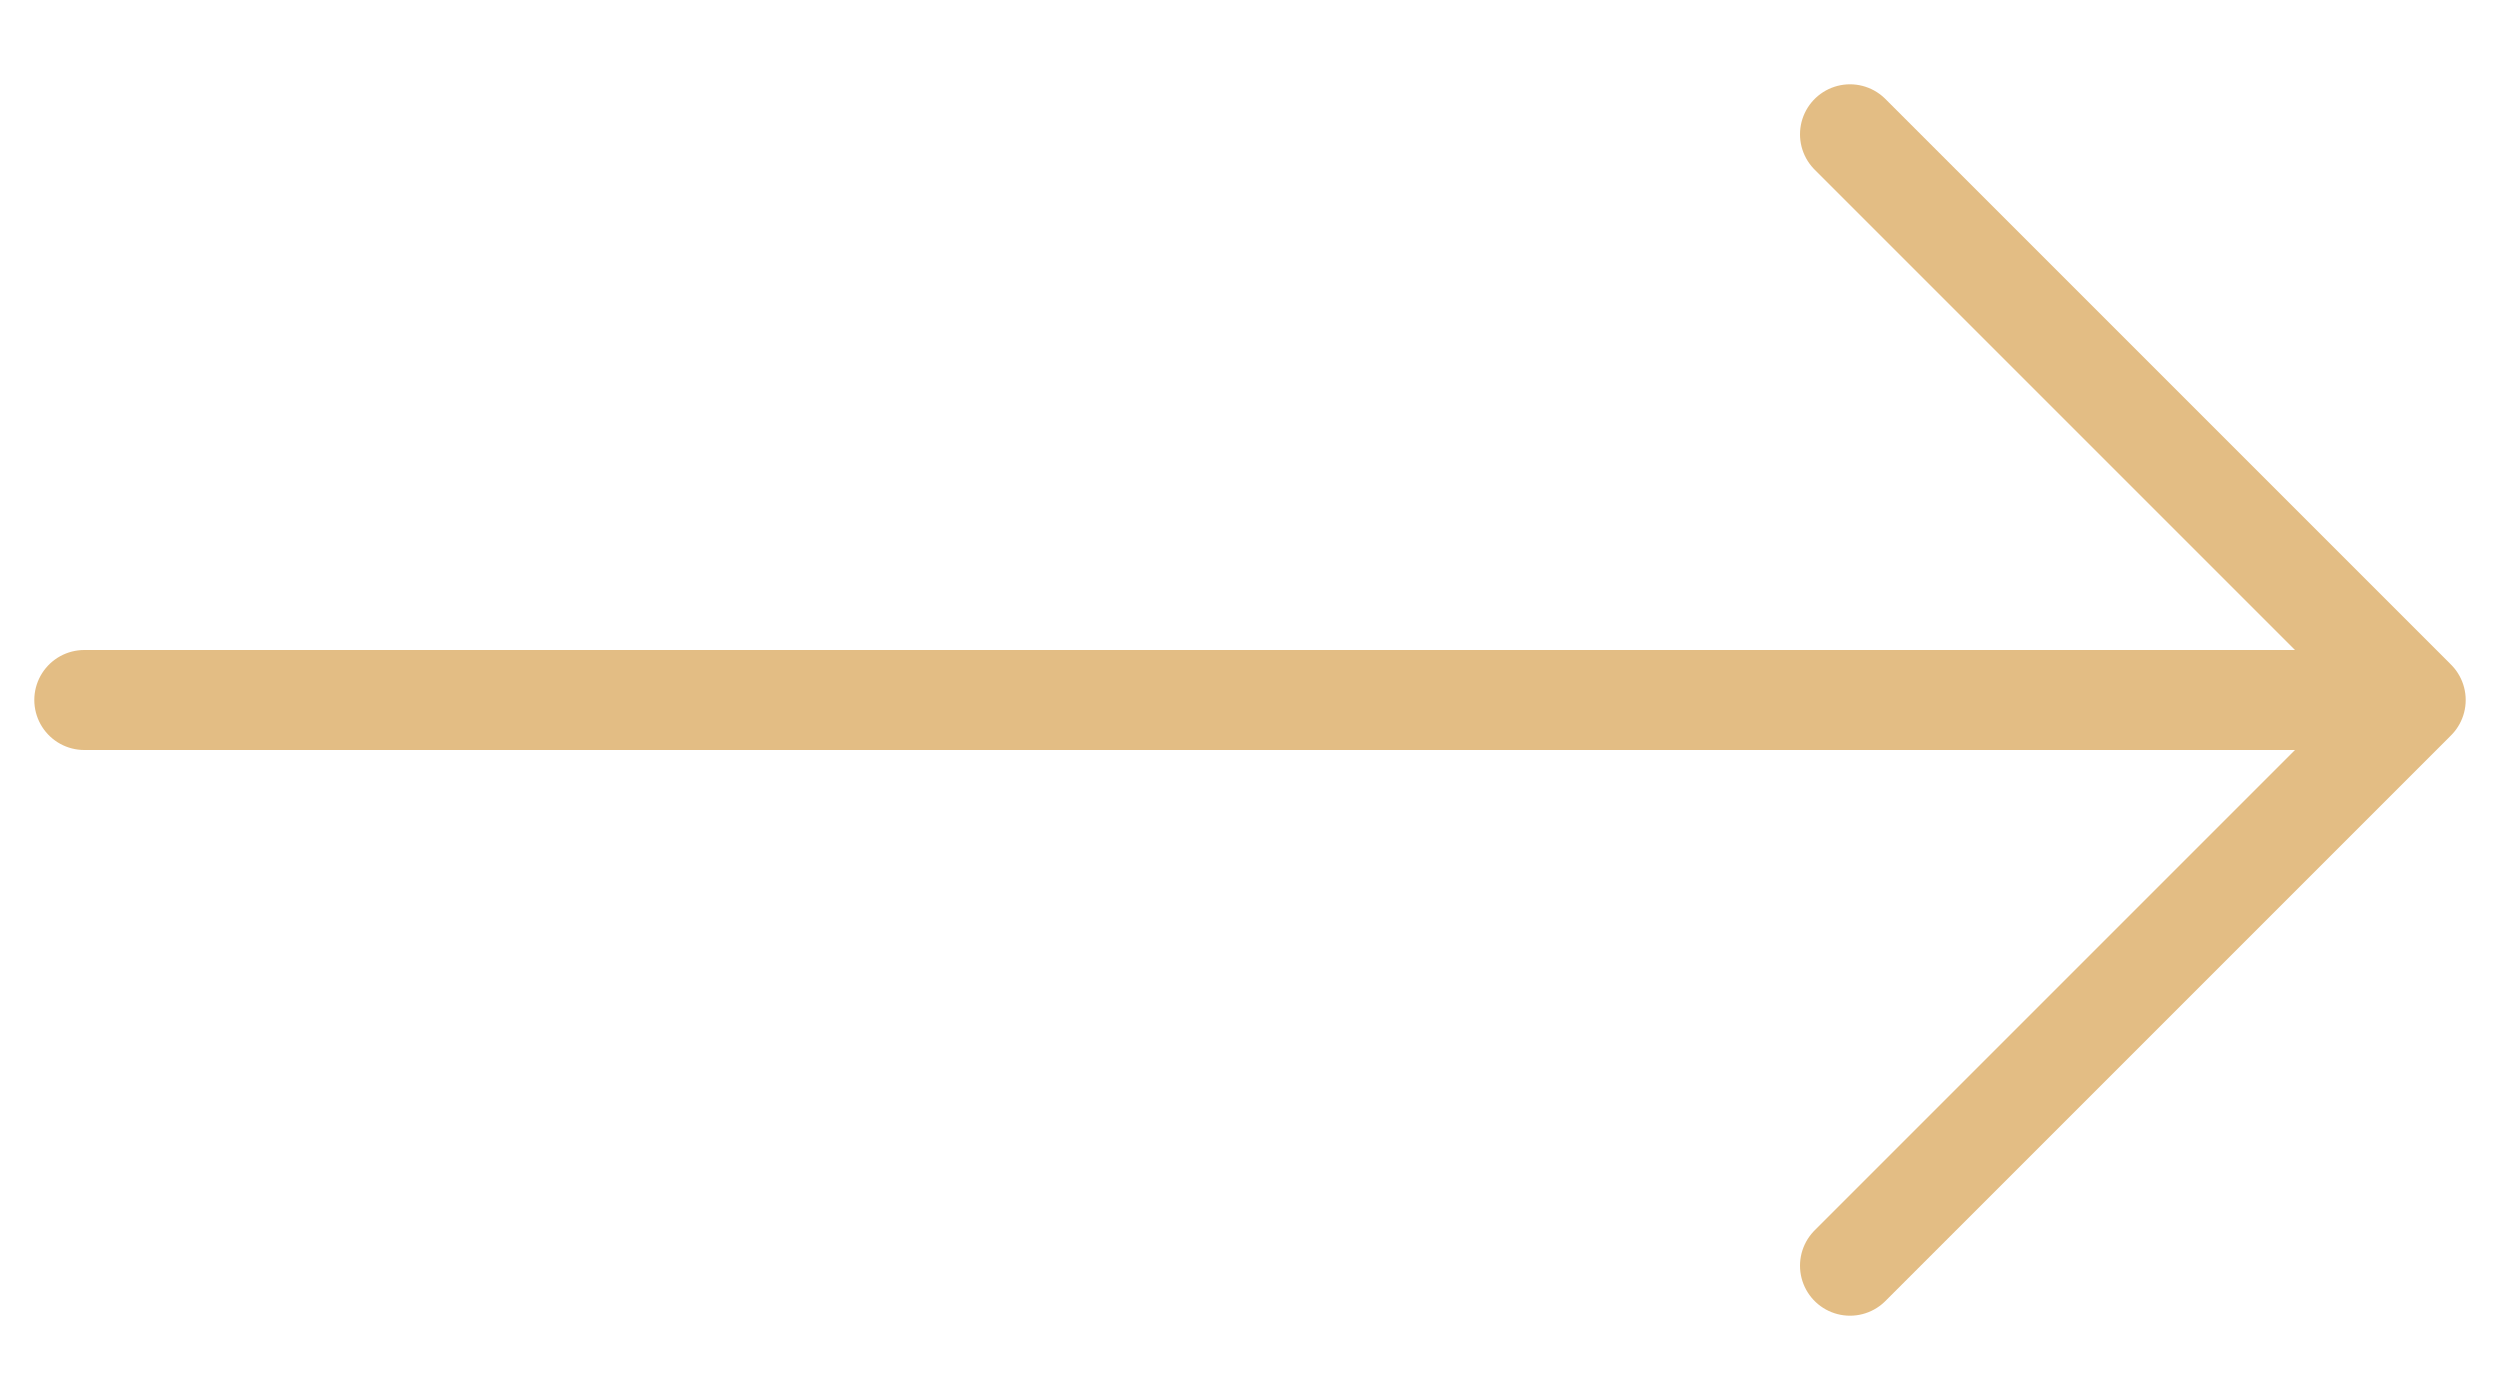 <?xml version="1.0" encoding="UTF-8"?> <svg xmlns="http://www.w3.org/2000/svg" width="25" height="14" viewBox="0 0 25 14" fill="none"><path d="M0.843 7H23.843" stroke="#E3BD84" stroke-linecap="round" stroke-linejoin="round"></path><path d="M18.5 12.657L24.157 7L18.5 1.343" stroke="#E3BD84" stroke-linecap="round" stroke-linejoin="round"></path></svg> 